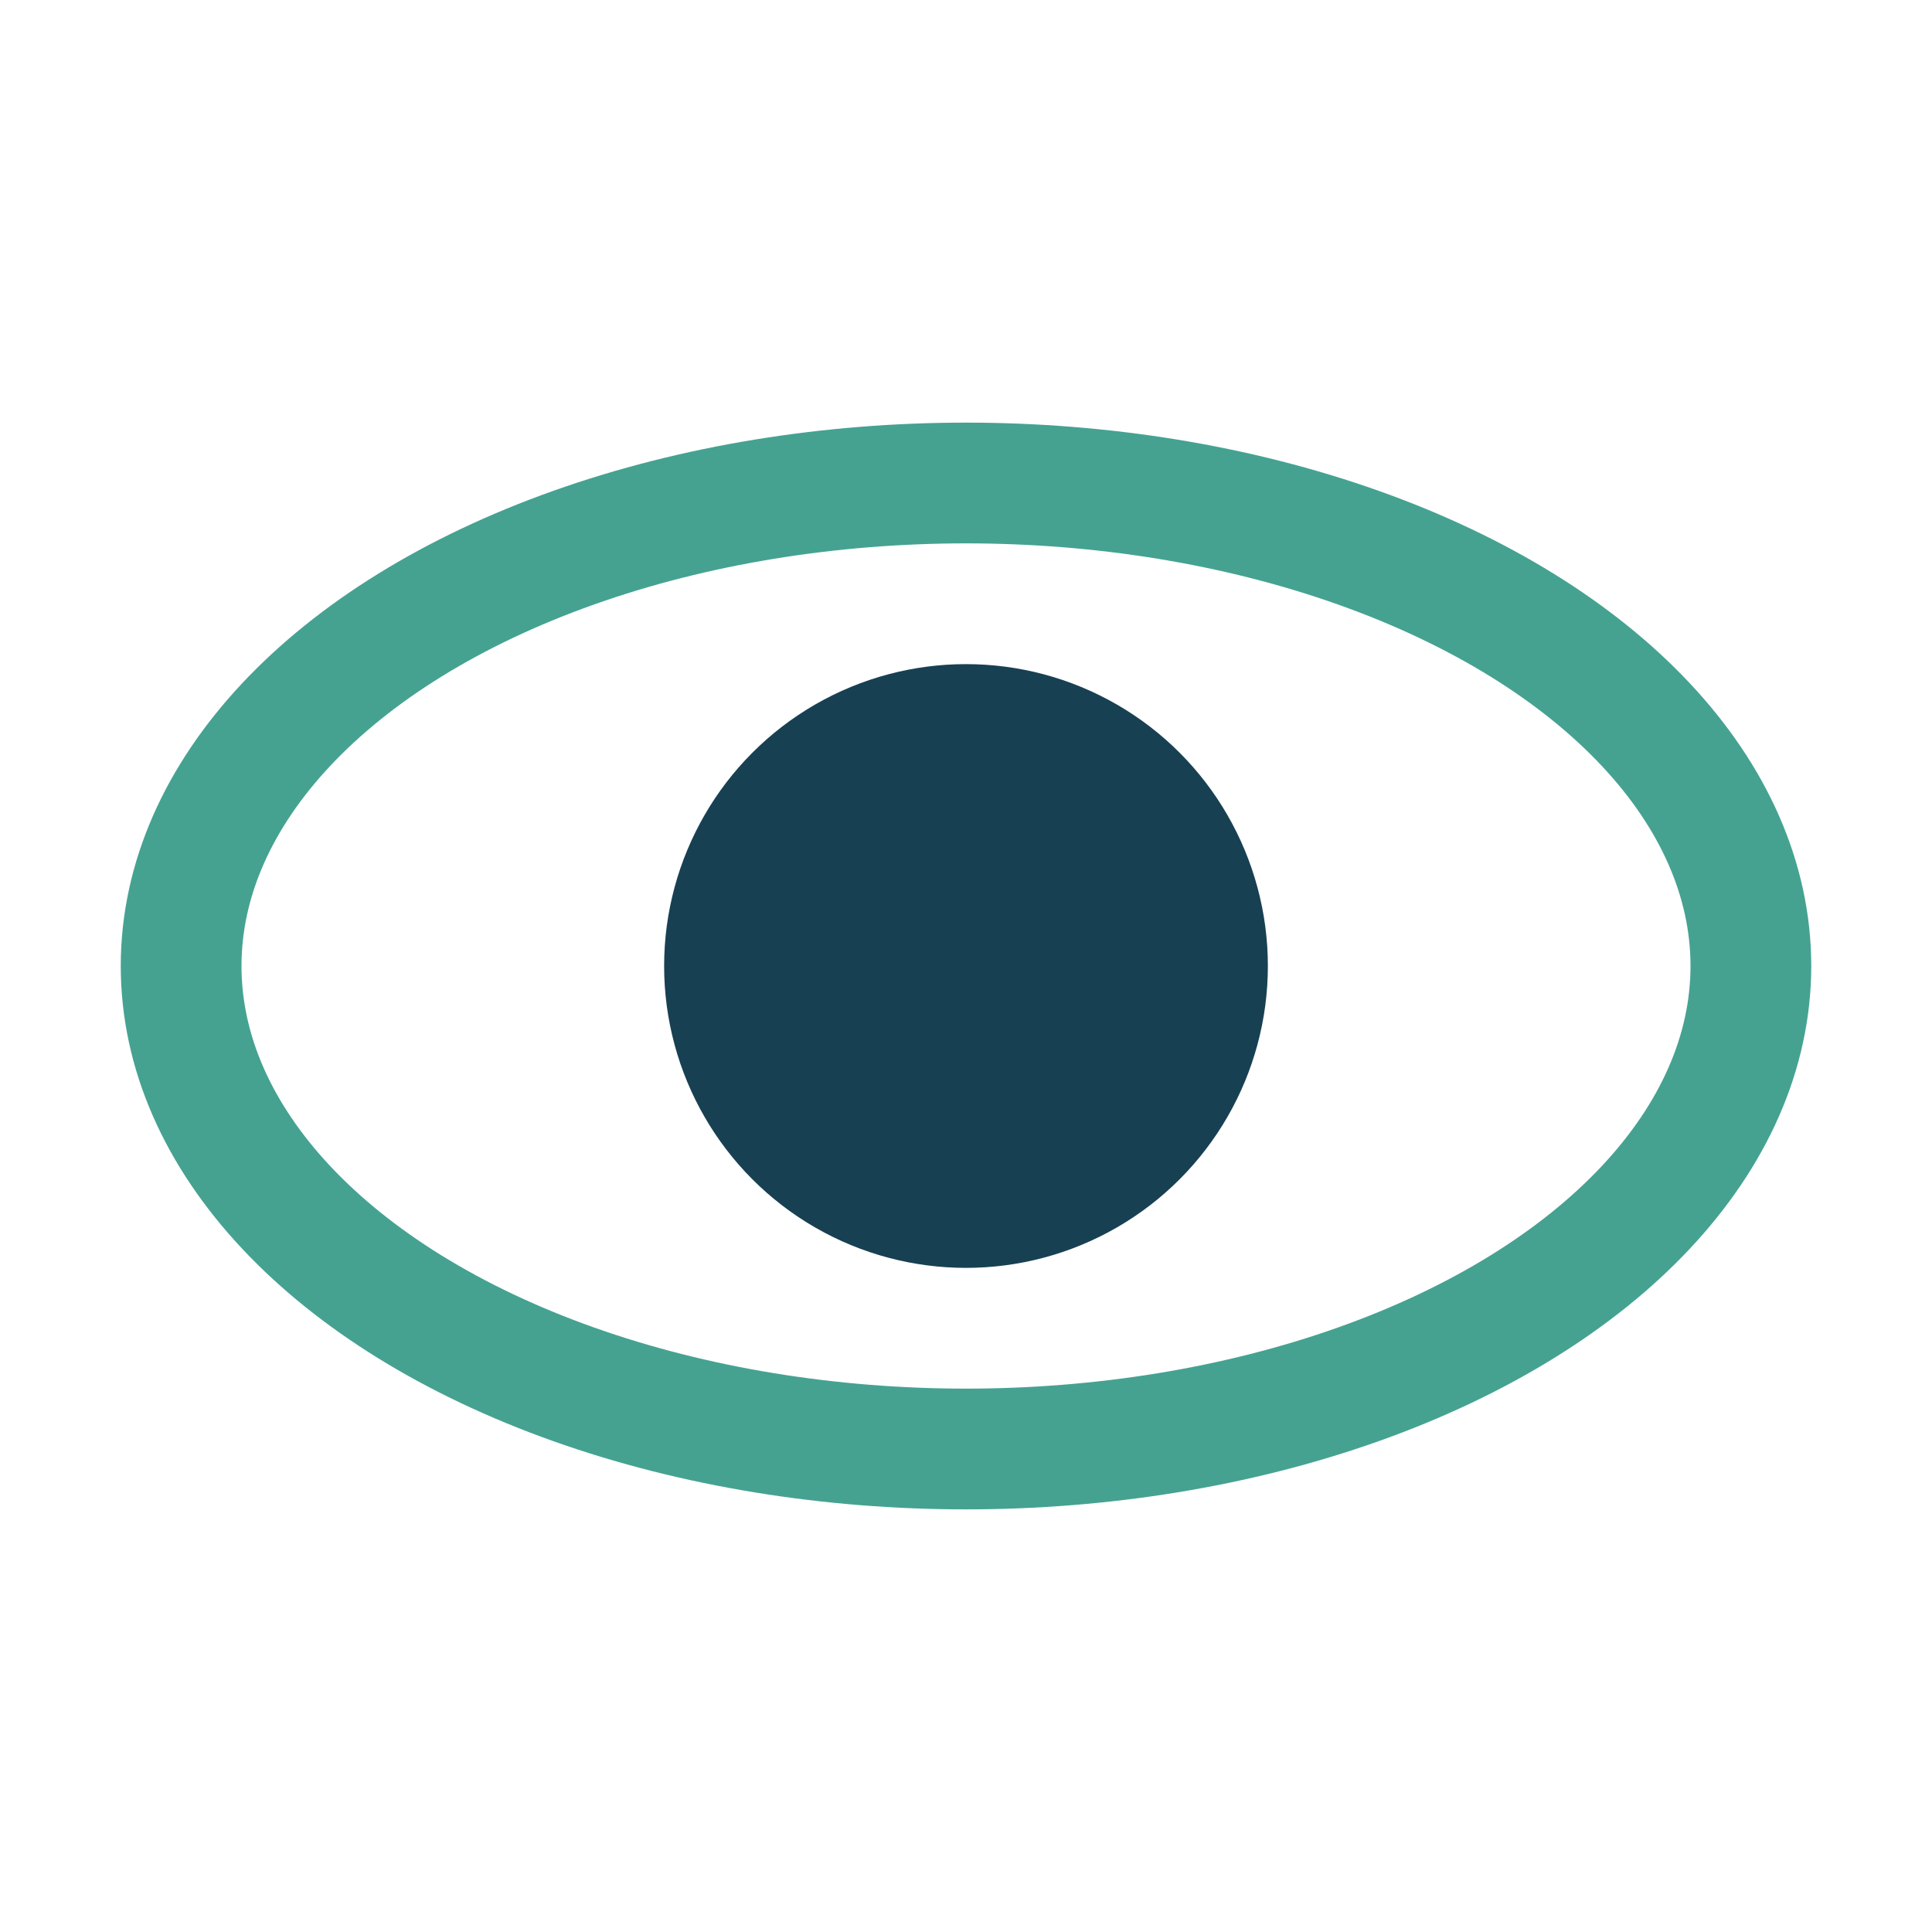 <?xml version="1.0" encoding="UTF-8"?>
<svg xmlns="http://www.w3.org/2000/svg" width="32" height="32" viewBox="0 0 32 32"><ellipse cx="16" cy="16" rx="13" ry="8" fill="none" stroke="#45A291" stroke-width="2"/><circle cx="16" cy="16" r="5" fill="#184053"/></svg>